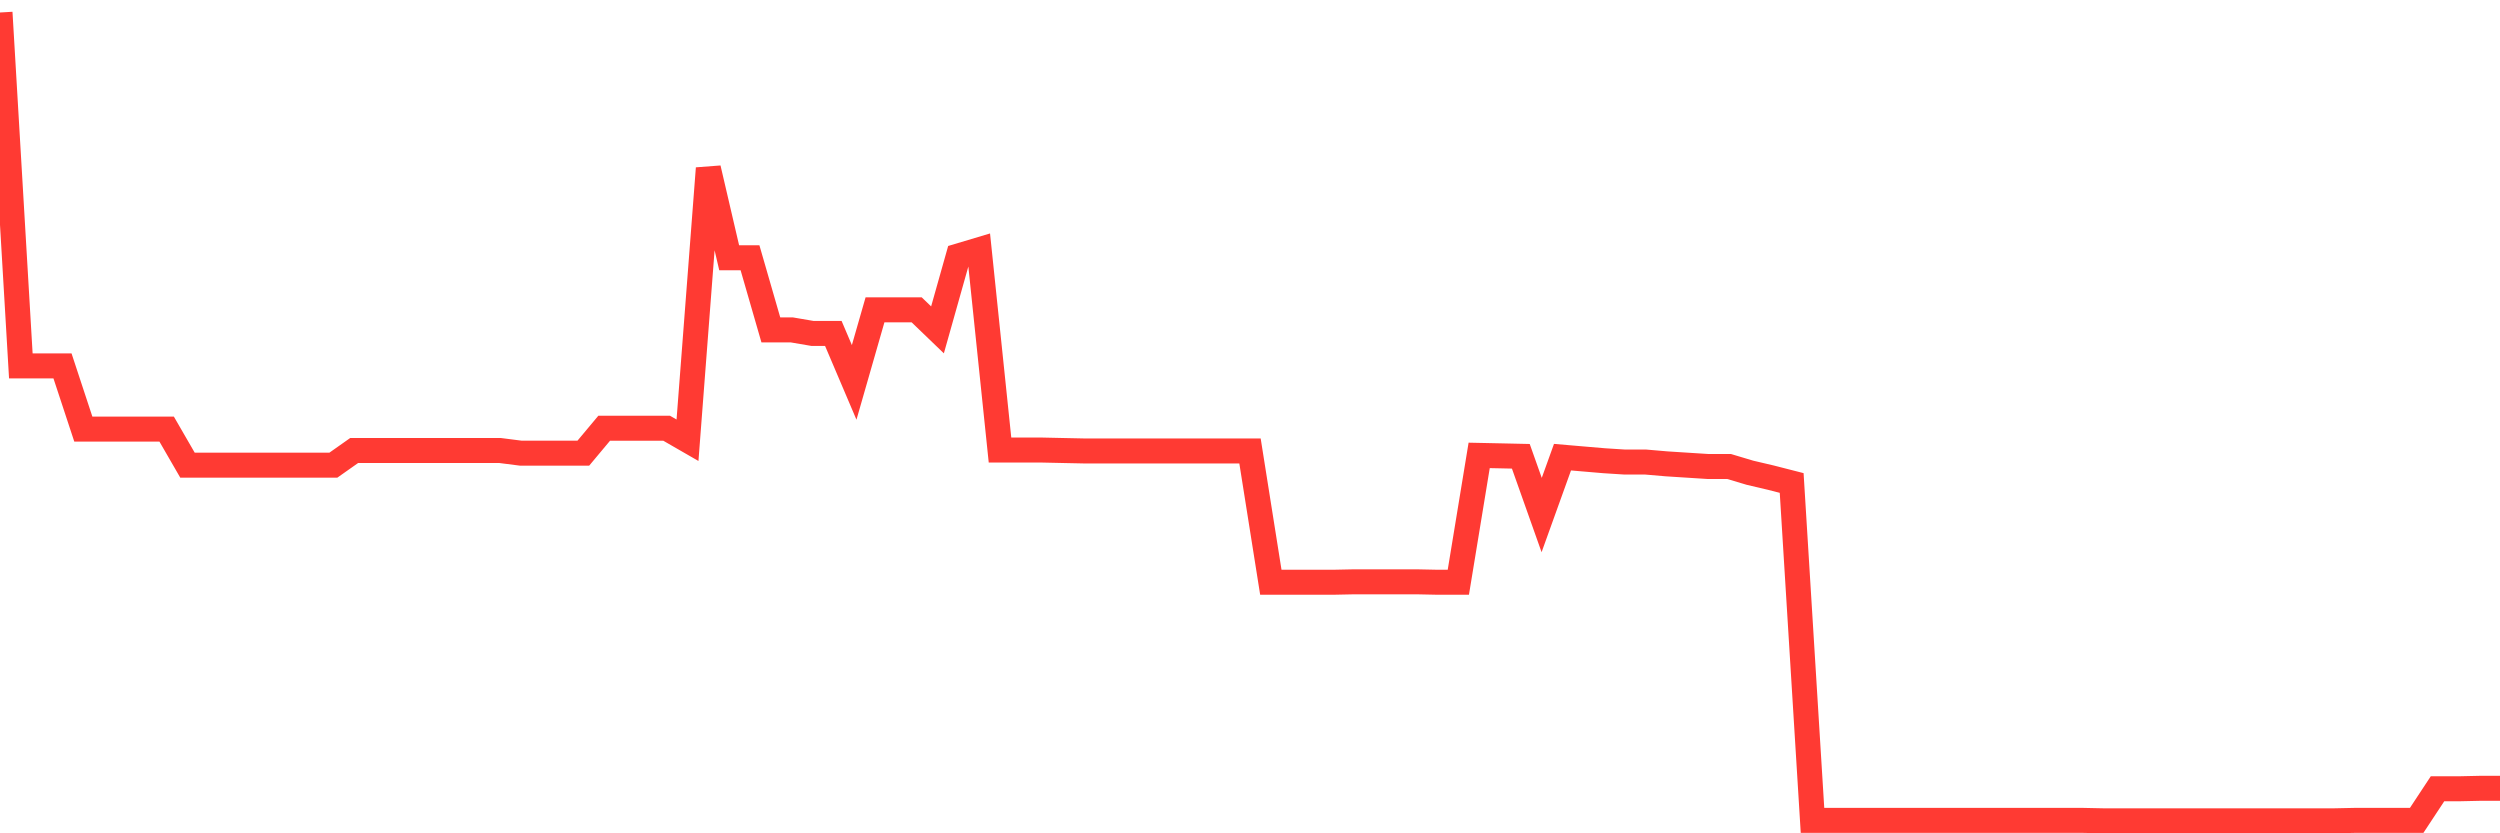 <svg
  xmlns="http://www.w3.org/2000/svg"
  xmlns:xlink="http://www.w3.org/1999/xlink"
  width="120"
  height="40"
  viewBox="0 0 120 40"
  preserveAspectRatio="none"
>
  <polyline
    points="0,0.6 1,17.564 2,17.564 3,17.564 4,20.598 5,20.598 6,20.598 7,20.598 8,20.598 9,22.329 10,22.329 11,22.329 12,22.329 13,22.329 14,22.329 15,22.329 16,22.329 17,21.624 18,21.624 19,21.624 20,21.624 21,21.624 22,21.624 23,21.624 24,21.624 25,21.752 26,21.752 27,21.752 28,21.752 29,20.556 30,20.556 31,20.556 32,20.556 33,21.132 34,8.078 35,12.372 36,12.372 37,15.834 38,15.834 39,16.005 40,16.005 41,18.355 42,14.872 43,14.872 44,14.872 45,15.834 46,12.287 47,11.988 48,21.602 49,21.602 50,21.602 51,21.624 52,21.645 53,21.645 54,21.645 55,21.645 56,21.645 57,21.645 58,21.645 59,21.645 60,21.645 61,27.948 62,27.948 63,27.948 64,27.948 65,27.927 66,27.927 67,27.927 68,27.927 69,27.948 70,27.948 71,21.859 72,21.88 73,21.902 74,24.722 75,21.944 76,22.03 77,22.115 78,22.179 79,22.179 80,22.265 81,22.329 82,22.393 83,22.393 84,22.692 85,22.927 86,23.183 87,39.379 88,39.379 89,39.379 90,39.379 91,39.379 92,39.379 93,39.379 94,39.379 95,39.379 96,39.379 97,39.379 98,39.379 99,39.379 100,39.379 101,39.4 102,39.4 103,39.4 104,39.4 105,39.4 106,39.4 107,39.4 108,39.4 109,39.4 110,39.4 111,39.4 112,39.4 113,39.379 114,39.379 115,39.379 116,39.379 117,37.862 118,37.862 119,37.84 120,37.84"
    fill="none"
    stroke="#ff3a33"
    stroke-width="1.2"
  >
  </polyline>
</svg>